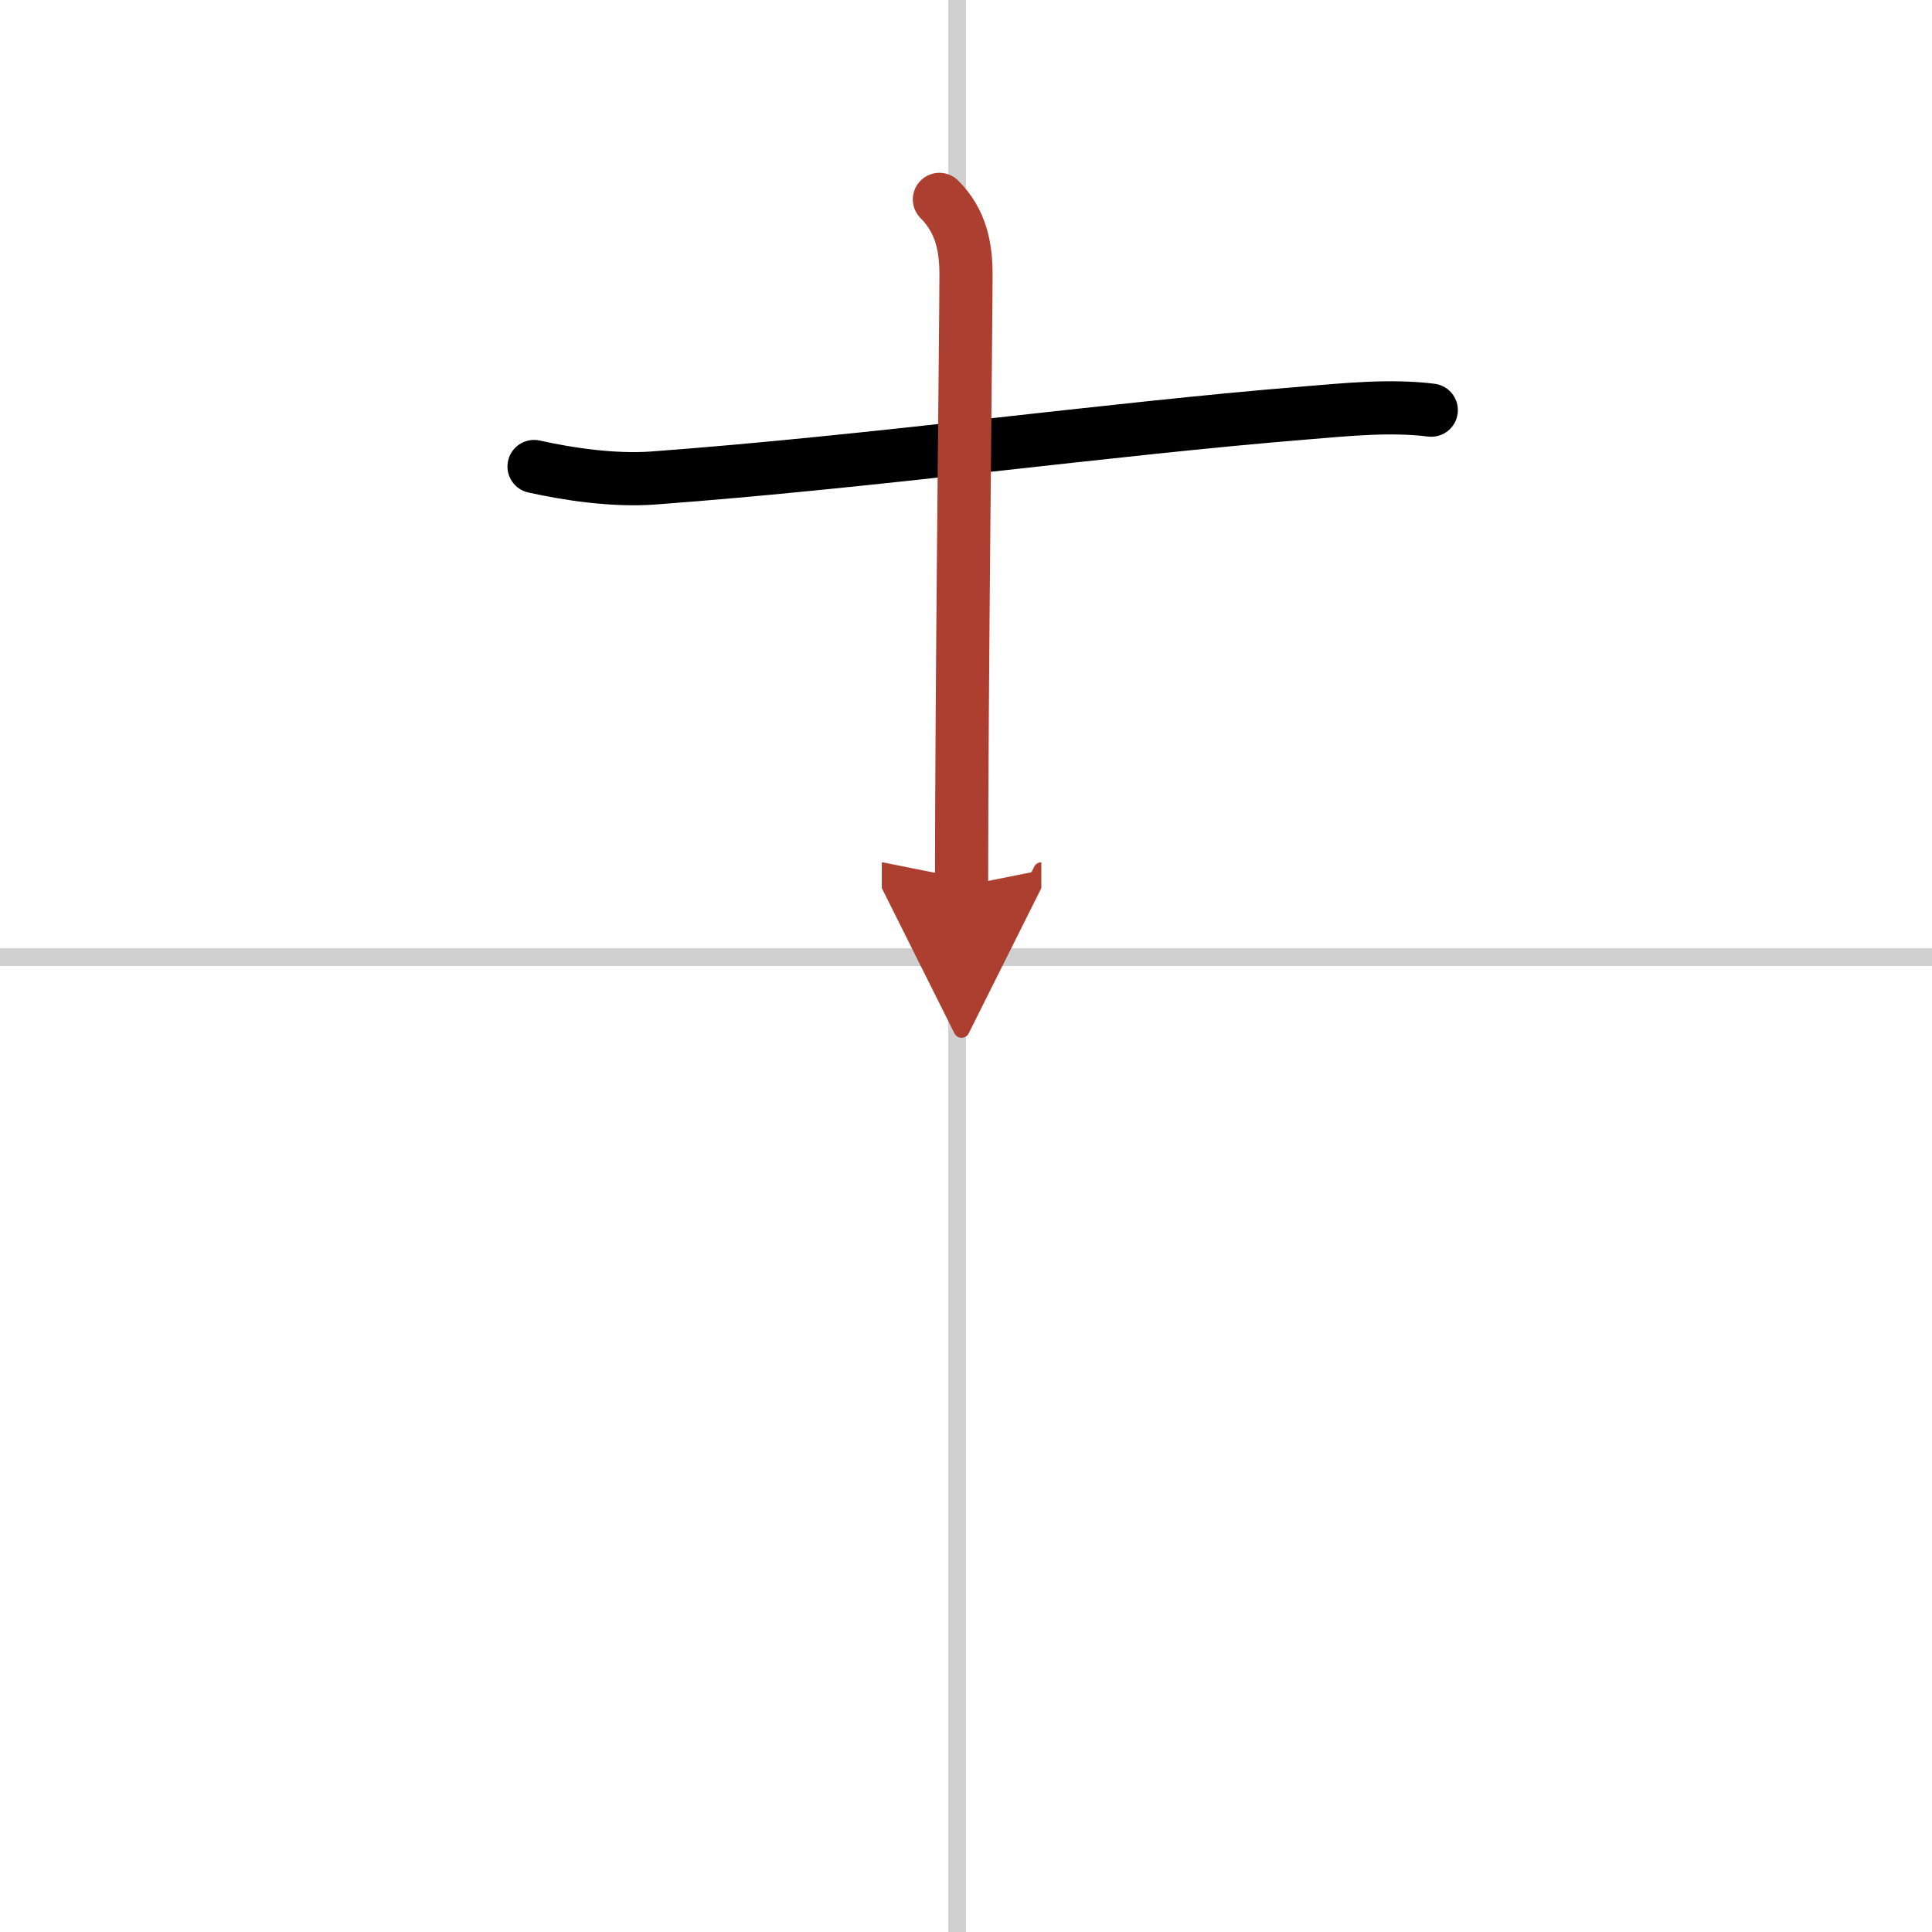 <svg width="400" height="400" viewBox="0 0 109 109" xmlns="http://www.w3.org/2000/svg"><defs><marker id="a" markerWidth="4" orient="auto" refX="1" refY="5" viewBox="0 0 10 10"><polyline points="0 0 10 5 0 10 1 5" fill="#ad3f31" stroke="#ad3f31"/></marker></defs><g fill="none" stroke="#000" stroke-linecap="round" stroke-linejoin="round" stroke-width="3"><rect width="100%" height="100%" fill="#fff" stroke="#fff"/><line x1="54" x2="54" y2="109" stroke="#d0d0d0" stroke-width="1"/><line x2="109" y1="54" y2="54" stroke="#d0d0d0" stroke-width="1"/><path d="m30.13 26.32c1.93 0.43 4.47 0.81 6.7 0.65 12.45-0.92 25.68-2.77 36.8-3.67 2.31-0.19 4.81-0.45 7.12-0.16"/><path d="m53 11.25c1.25 1.25 1.5 2.75 1.5 4.25 0 2.75-0.25 23.5-0.25 34.5" marker-end="url(#a)" stroke="#ad3f31"/></g></svg>
